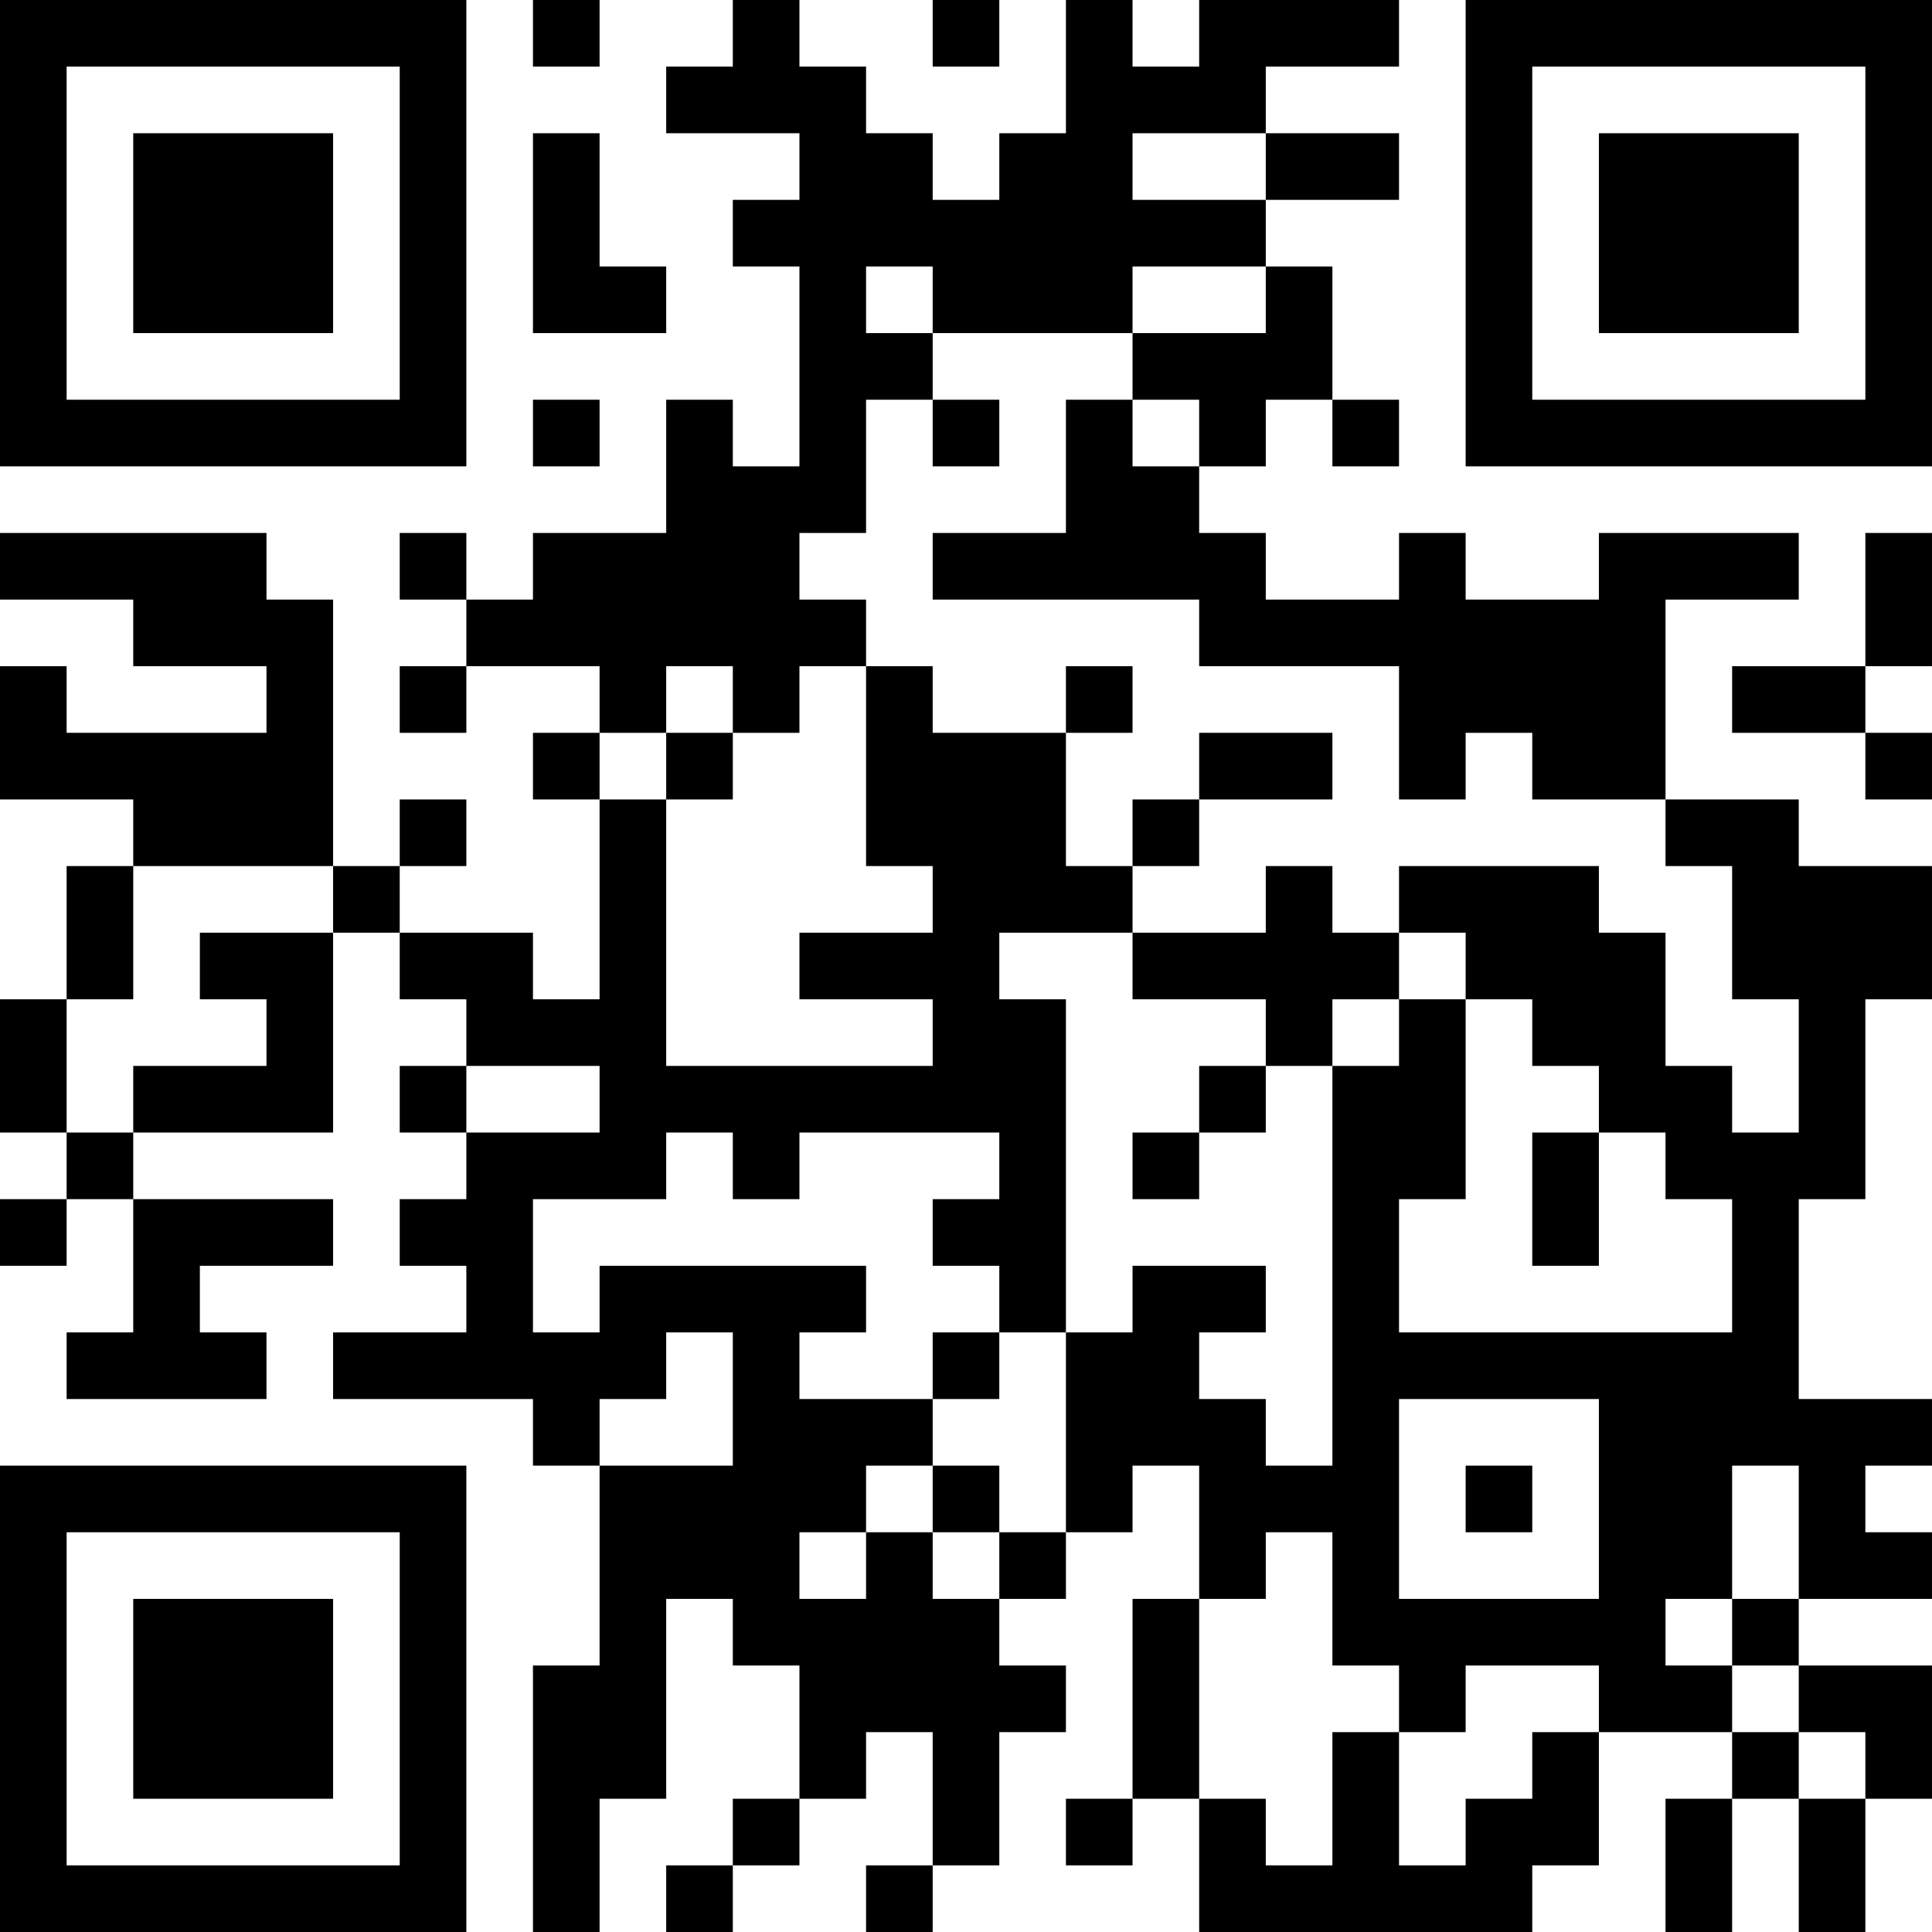 <?xml version="1.0" encoding="UTF-8"?>
<svg xmlns="http://www.w3.org/2000/svg" version="1.1" width="400" height="400" viewBox="0 0 400 400"><rect x="0" y="0" width="400" height="400" fill="#ffffff"/><g transform="scale(13.793)"><g transform="translate(0,0)"><path fill-rule="evenodd" d="M8 0L8 1L9 1L9 0ZM11 0L11 1L10 1L10 2L12 2L12 3L11 3L11 4L12 4L12 7L11 7L11 6L10 6L10 8L8 8L8 9L7 9L7 8L6 8L6 9L7 9L7 10L6 10L6 11L7 11L7 10L9 10L9 11L8 11L8 12L9 12L9 15L8 15L8 14L6 14L6 13L7 13L7 12L6 12L6 13L5 13L5 9L4 9L4 8L0 8L0 9L2 9L2 10L4 10L4 11L1 11L1 10L0 10L0 12L2 12L2 13L1 13L1 15L0 15L0 17L1 17L1 18L0 18L0 19L1 19L1 18L2 18L2 20L1 20L1 21L4 21L4 20L3 20L3 19L5 19L5 18L2 18L2 17L5 17L5 14L6 14L6 15L7 15L7 16L6 16L6 17L7 17L7 18L6 18L6 19L7 19L7 20L5 20L5 21L8 21L8 22L9 22L9 25L8 25L8 29L9 29L9 27L10 27L10 24L11 24L11 25L12 25L12 27L11 27L11 28L10 28L10 29L11 29L11 28L12 28L12 27L13 27L13 26L14 26L14 28L13 28L13 29L14 29L14 28L15 28L15 26L16 26L16 25L15 25L15 24L16 24L16 23L17 23L17 22L18 22L18 24L17 24L17 27L16 27L16 28L17 28L17 27L18 27L18 29L23 29L23 28L24 28L24 26L26 26L26 27L25 27L25 29L26 29L26 27L27 27L27 29L28 29L28 27L29 27L29 25L27 25L27 24L29 24L29 23L28 23L28 22L29 22L29 21L27 21L27 18L28 18L28 15L29 15L29 13L27 13L27 12L25 12L25 9L27 9L27 8L24 8L24 9L22 9L22 8L21 8L21 9L19 9L19 8L18 8L18 7L19 7L19 6L20 6L20 7L21 7L21 6L20 6L20 4L19 4L19 3L21 3L21 2L19 2L19 1L21 1L21 0L18 0L18 1L17 1L17 0L16 0L16 2L15 2L15 3L14 3L14 2L13 2L13 1L12 1L12 0ZM14 0L14 1L15 1L15 0ZM8 2L8 5L10 5L10 4L9 4L9 2ZM17 2L17 3L19 3L19 2ZM13 4L13 5L14 5L14 6L13 6L13 8L12 8L12 9L13 9L13 10L12 10L12 11L11 11L11 10L10 10L10 11L9 11L9 12L10 12L10 16L14 16L14 15L12 15L12 14L14 14L14 13L13 13L13 10L14 10L14 11L16 11L16 13L17 13L17 14L15 14L15 15L16 15L16 20L15 20L15 19L14 19L14 18L15 18L15 17L12 17L12 18L11 18L11 17L10 17L10 18L8 18L8 20L9 20L9 19L13 19L13 20L12 20L12 21L14 21L14 22L13 22L13 23L12 23L12 24L13 24L13 23L14 23L14 24L15 24L15 23L16 23L16 20L17 20L17 19L19 19L19 20L18 20L18 21L19 21L19 22L20 22L20 16L21 16L21 15L22 15L22 18L21 18L21 20L26 20L26 18L25 18L25 17L24 17L24 16L23 16L23 15L22 15L22 14L21 14L21 13L24 13L24 14L25 14L25 16L26 16L26 17L27 17L27 15L26 15L26 13L25 13L25 12L23 12L23 11L22 11L22 12L21 12L21 10L18 10L18 9L14 9L14 8L16 8L16 6L17 6L17 7L18 7L18 6L17 6L17 5L19 5L19 4L17 4L17 5L14 5L14 4ZM8 6L8 7L9 7L9 6ZM14 6L14 7L15 7L15 6ZM28 8L28 10L26 10L26 11L28 11L28 12L29 12L29 11L28 11L28 10L29 10L29 8ZM16 10L16 11L17 11L17 10ZM10 11L10 12L11 12L11 11ZM18 11L18 12L17 12L17 13L18 13L18 12L20 12L20 11ZM2 13L2 15L1 15L1 17L2 17L2 16L4 16L4 15L3 15L3 14L5 14L5 13ZM19 13L19 14L17 14L17 15L19 15L19 16L18 16L18 17L17 17L17 18L18 18L18 17L19 17L19 16L20 16L20 15L21 15L21 14L20 14L20 13ZM7 16L7 17L9 17L9 16ZM23 17L23 19L24 19L24 17ZM10 20L10 21L9 21L9 22L11 22L11 20ZM14 20L14 21L15 21L15 20ZM21 21L21 24L24 24L24 21ZM14 22L14 23L15 23L15 22ZM22 22L22 23L23 23L23 22ZM26 22L26 24L25 24L25 25L26 25L26 26L27 26L27 27L28 27L28 26L27 26L27 25L26 25L26 24L27 24L27 22ZM19 23L19 24L18 24L18 27L19 27L19 28L20 28L20 26L21 26L21 28L22 28L22 27L23 27L23 26L24 26L24 25L22 25L22 26L21 26L21 25L20 25L20 23ZM0 0L0 7L7 7L7 0ZM1 1L1 6L6 6L6 1ZM2 2L2 5L5 5L5 2ZM22 0L22 7L29 7L29 0ZM23 1L23 6L28 6L28 1ZM24 2L24 5L27 5L27 2ZM0 22L0 29L7 29L7 22ZM1 23L1 28L6 28L6 23ZM2 24L2 27L5 27L5 24Z" fill="#000000"/></g></g></svg>
